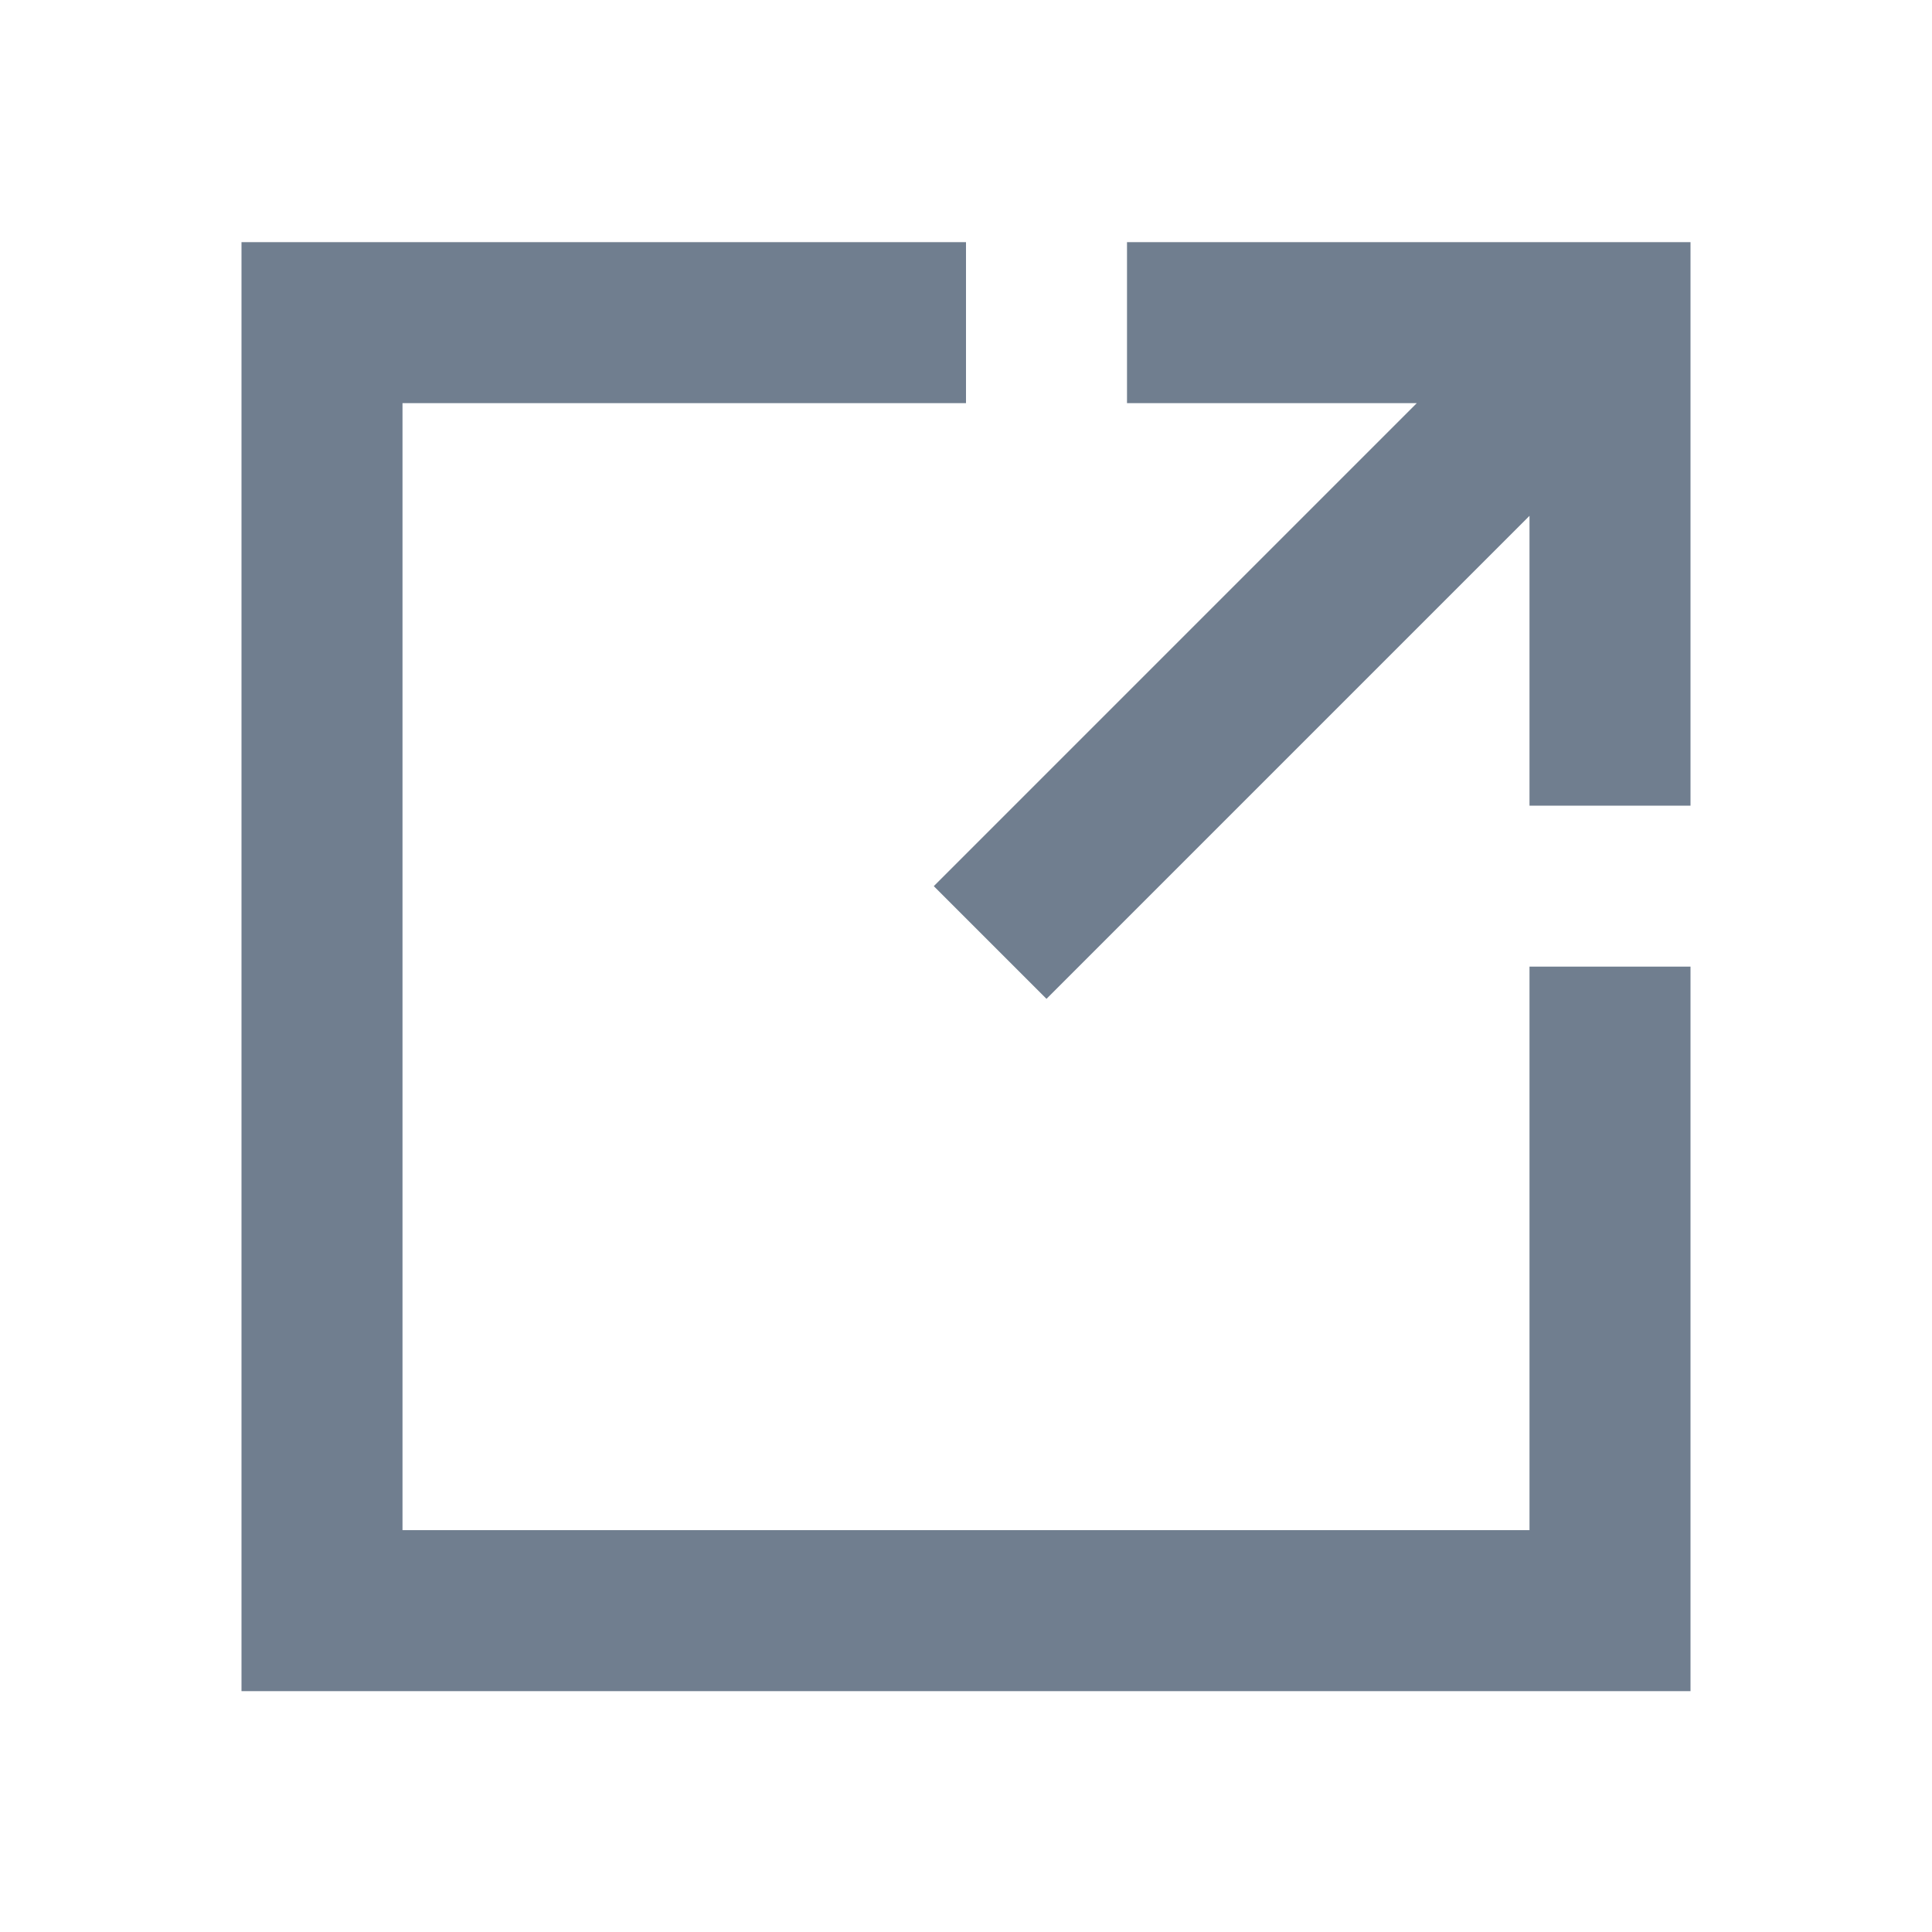 <svg xmlns="http://www.w3.org/2000/svg" width="12" height="12" viewBox="0 0 12 12">
  <g id="그룹_41776" data-name="그룹 41776" transform="translate(-62 -5)">
    <rect id="사각형_17143" data-name="사각형 17143" width="12" height="12" transform="translate(62 5)" fill="#fff" opacity="0"/>
    <path id="패스_43099" data-name="패스 43099" d="M3.5-1.5H-3.5v-7H0V-9.5H-4.5v9h9V-5h-1ZM1-9.5V-8.5H2.8l-3,3,.7.7,3-3V-6h1V-9.5Z" transform="translate(68 16.004)" fill="#707e8f"/>
  </g>
</svg>
